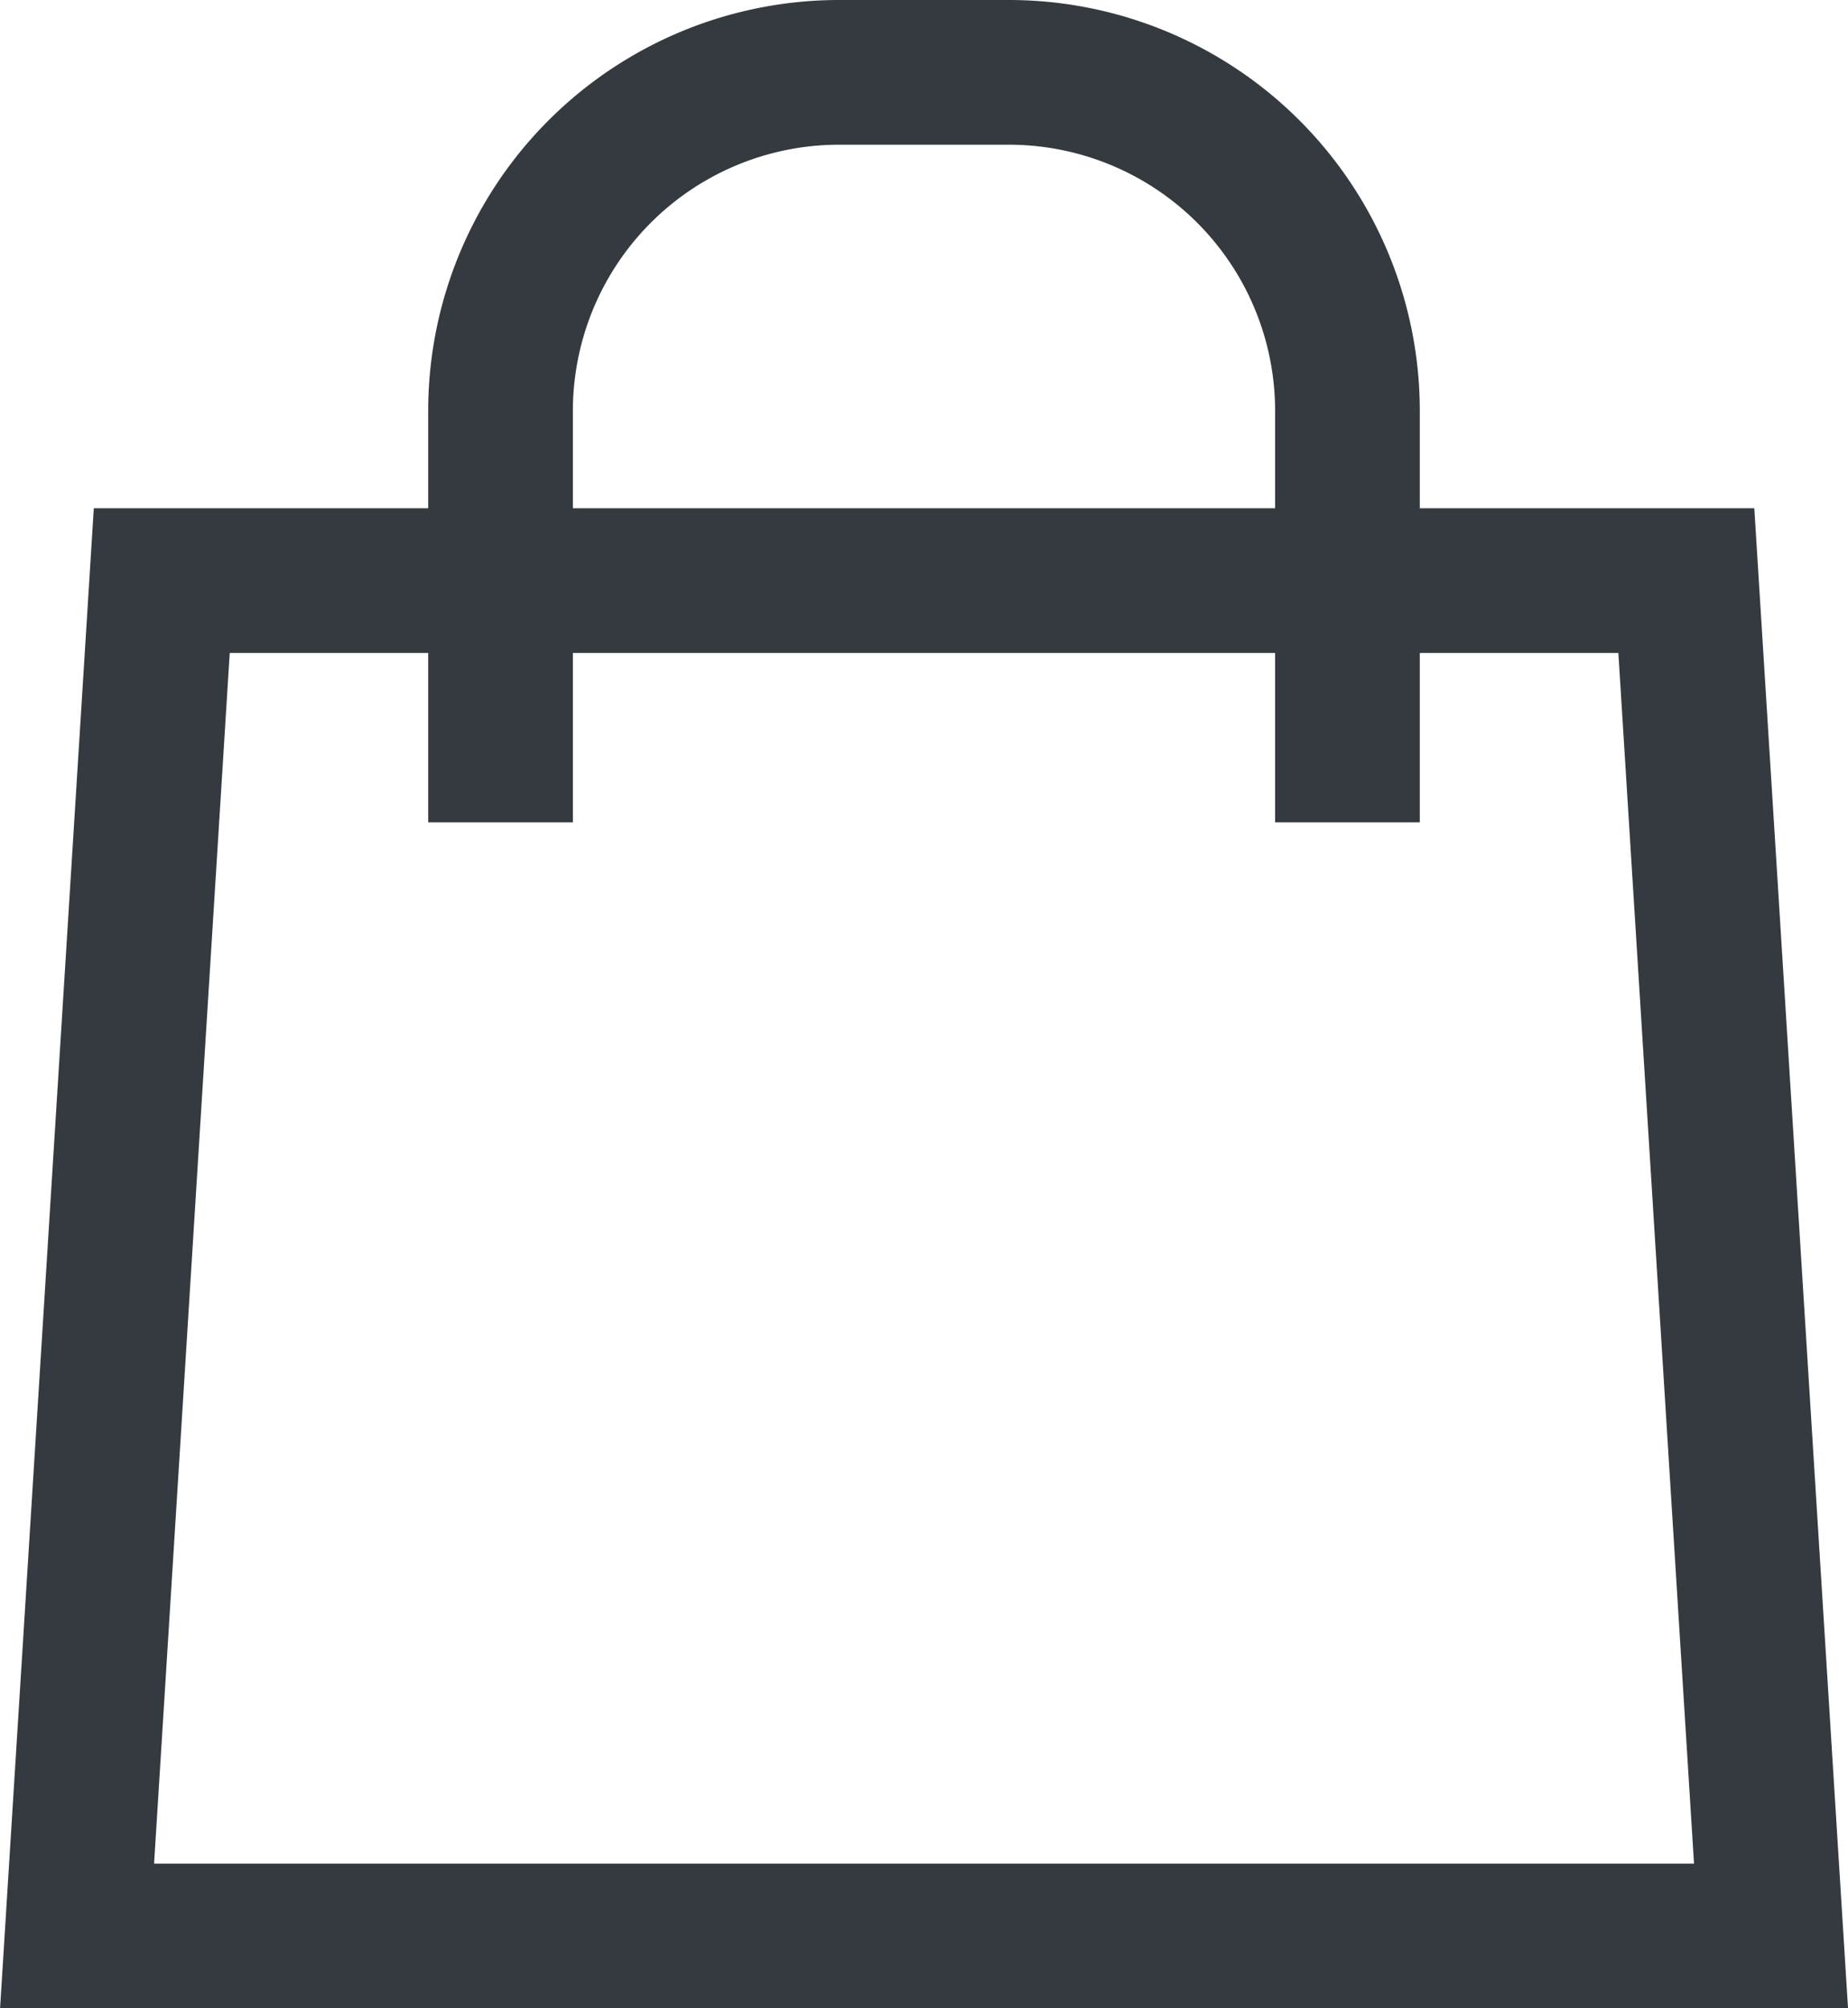 <svg xmlns="http://www.w3.org/2000/svg" width="19.158" height="20.817" viewBox="0 0 19.158 20.817">
  <g id="Group_30611" data-name="Group 30611" transform="translate(-1802.2 -213.25)">
    <g id="Group_30225" data-name="Group 30225" transform="translate(153.248 71.473)">
      <path id="Path_41619" data-name="Path 41619" d="M1667.312,201.576l-.878-14.049h-15.805l-.878,14.049Z" transform="translate(0 -39.732)" fill="none" stroke="#343a40" stroke-linecap="square" stroke-miterlimit="10" stroke-width="1.5"/>
      <path id="Path_41620" data-name="Path 41620" d="M1687.25,149.551v-3.512a3.51,3.51,0,0,1,3.512-3.512h1.756a3.51,3.51,0,0,1,3.512,3.512v3.512" transform="translate(-33.109)" fill="none" stroke="#343a40" stroke-linecap="square" stroke-miterlimit="10" stroke-width="1.5"/>
    </g>
  </g>
</svg>
